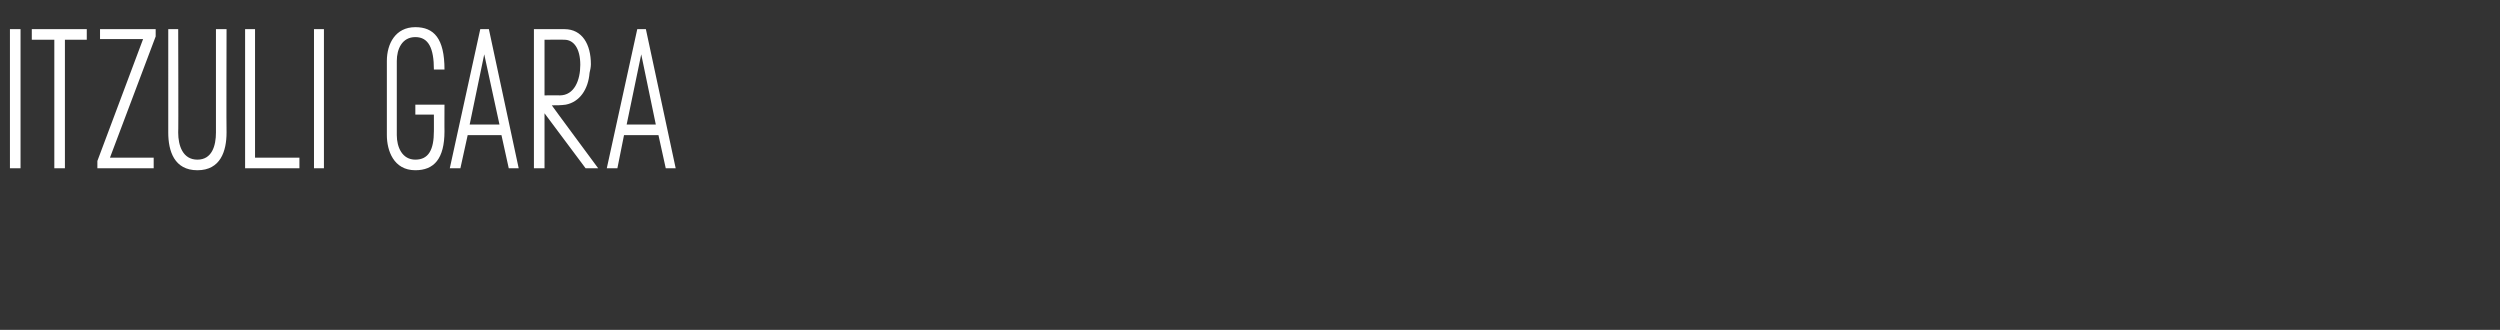 <?xml version="1.0" standalone="no"?><!DOCTYPE svg PUBLIC "-//W3C//DTD SVG 1.1//EN" "http://www.w3.org/Graphics/SVG/1.1/DTD/svg11.dtd"><svg xmlns="http://www.w3.org/2000/svg" version="1.1" width="377.4px" height="49.8px" viewBox="0 0 377.4 49.8"><rect x="0" y="0" width="377.4" height="49.8" fill="#333333" stroke="none"/><desc>ITZULI GARA</desc><defs/><g id="Polygon30763"><path d="m1.5 25.4v-21h1.6v21H1.5zM9.8 6v19.4H8.2V6H4.8V4.4h8.3v1.6H9.8zm6.8 17.8h6.6v1.6h-8.5v-1.1l6.9-18.4h-6.5V4.4h8.4v1.1l-6.9 18.3zM34.2 20c0 2.8-.9 5.7-4.4 5.7c-3.5 0-4.4-2.9-4.4-5.7V4.4h1.5s.05 15.64 0 15.6c0 2 .7 4.1 2.9 4.1c2.2 0 2.8-2.1 2.8-4.1V4.4h1.6s-.04 15.61 0 15.6zm11 3.8v1.6H37v-21h1.5v19.4h6.7zm2.2 1.6v-21h1.5v21h-1.5zm15.3-1.3c2 0 2.8-1.5 2.8-4.3c.01.03 0-2.5 0-2.5h-2.8v-1.5h4.4s-.02 4.03 0 4c0 4.2-1.6 5.9-4.4 5.9c-3.3 0-4.3-3-4.3-5.3V9.2c0-2.6 1.3-5.1 4.3-5.1c2.8 0 4.4 1.7 4.4 6.4h-1.6c0-3.2-.8-4.9-2.8-4.9c-2 0-2.8 1.8-2.8 3.6v11.2c0 1.8.8 3.7 2.8 3.7zm6.8 1.3h-1.6l4.6-21h1.3l4.5 21h-1.5l-1.1-5h-5.1l-1.1 5zm1.4-6.6h4.5L73.1 8.2l-2.2 10.6zm18.3-9.1c0 .4-.1.9-.2 1.3c-.2 2.5-1.5 4.4-3.6 4.8c-.7.1-1.4.1-2.1.1c-.03 0 7 9.5 7 9.5h-1.9l-6.2-8.3v8.3h-1.6v-21h4.6c2.7 0 4 2.3 4 5.3zm-1.6.1c0-2.5-1-3.8-2.4-3.8c-.02-.03-3 0-3 0v8.4s2.32-.03 2.3 0c2.2 0 3.1-2.3 3.1-4.6zm5.6 15.6h-1.6l4.6-21h1.3l4.5 21h-1.5l-1.1-5h-5.2l-1 5zm1.4-6.6h4.4L96.8 8.2l-2.2 10.6z" stroke="none" fill="#fff"/></g></svg>